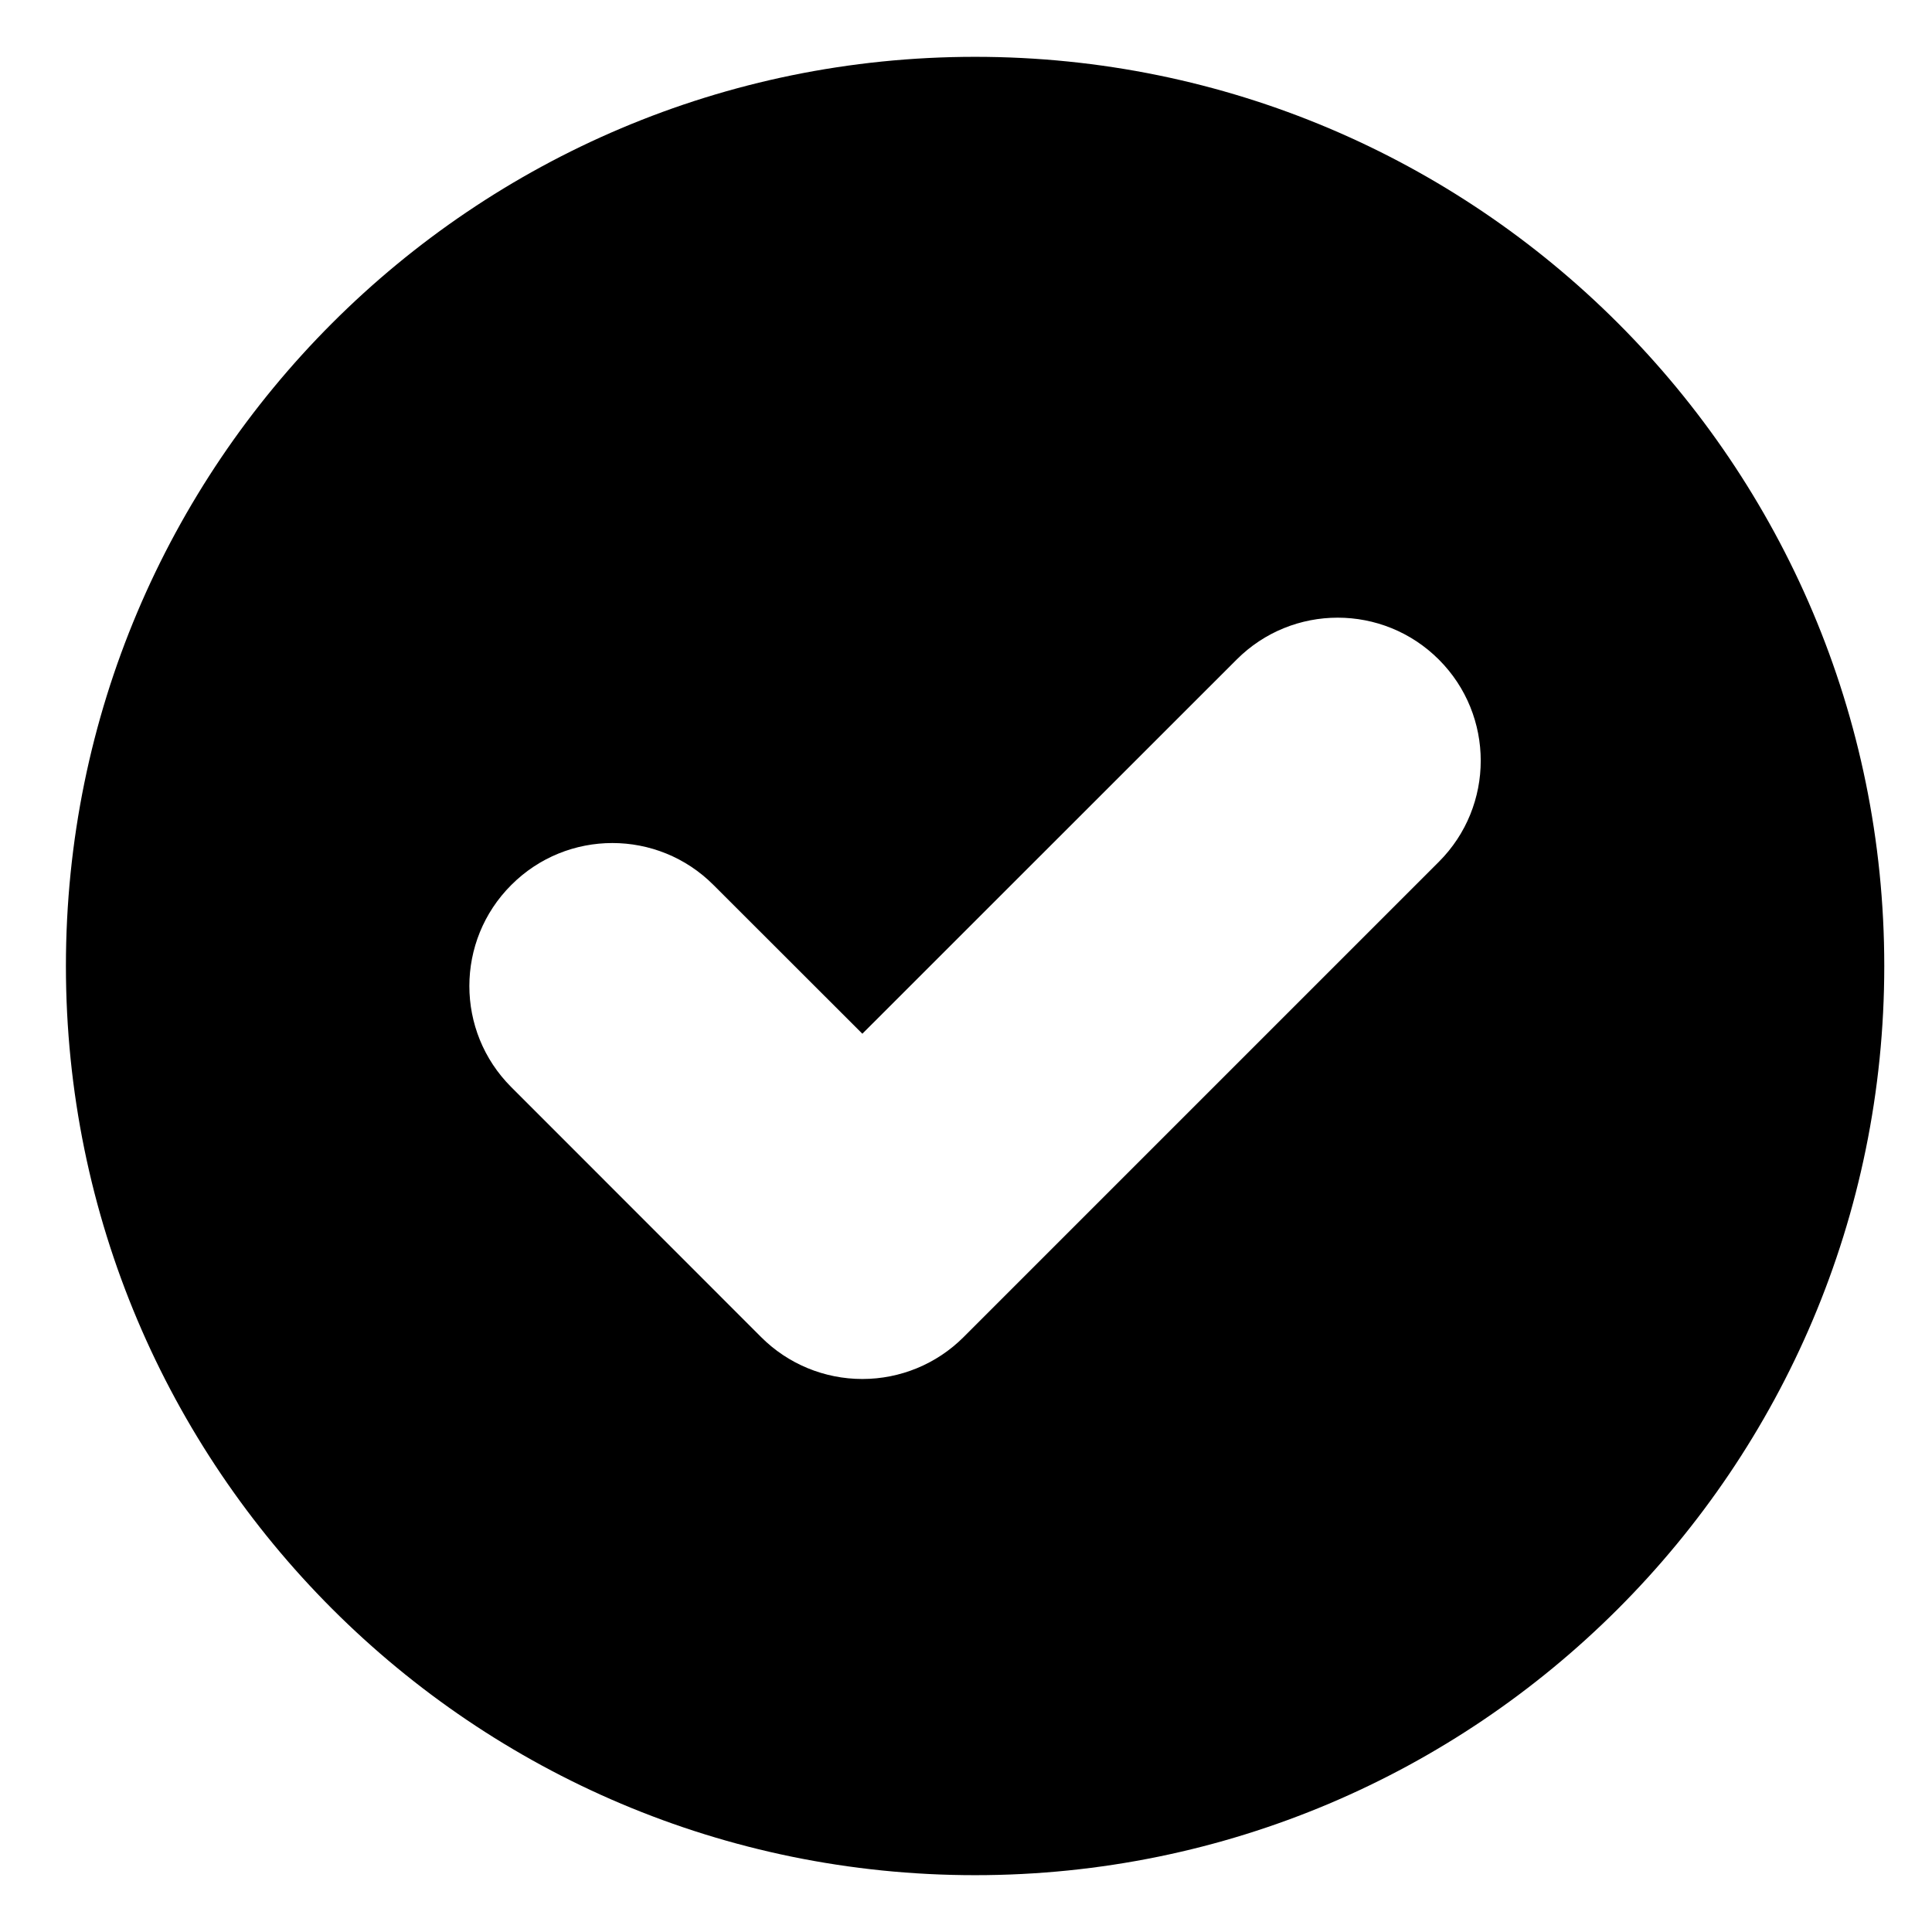 <svg xmlns="http://www.w3.org/2000/svg" fill="none" viewBox="0 0 17 17" height="17" width="17">
<g clip-path="url(#clip0_9278_8600)" id="fi_327698">
<g id="Group">
<g id="Group_2">
<path fill="black" d="M8.58 0.5C4.161 0.5 0.58 4.082 0.58 8.5C0.58 12.918 4.161 16.5 8.58 16.5C12.998 16.5 16.58 12.918 16.58 8.5C16.58 4.082 12.998 0.5 8.58 0.5ZM12.661 7.583L8.478 11.766C8.242 12.002 7.922 12.134 7.588 12.134C7.254 12.134 6.934 12.002 6.698 11.766L4.499 9.566C4.007 9.075 4.007 8.278 4.499 7.787C4.99 7.295 5.787 7.295 6.278 7.787L7.588 9.096L10.881 5.804C11.372 5.312 12.169 5.312 12.661 5.804C13.152 6.295 13.152 7.092 12.661 7.583Z" id="Vector"></path>
</g>
</g>
</g>
<defs>
<clipPath id="clip0_9278_8600">
<rect transform="translate(0.58 0.5)" fill="white" height="16" width="16"></rect>
</clipPath>
</defs>
</svg>

